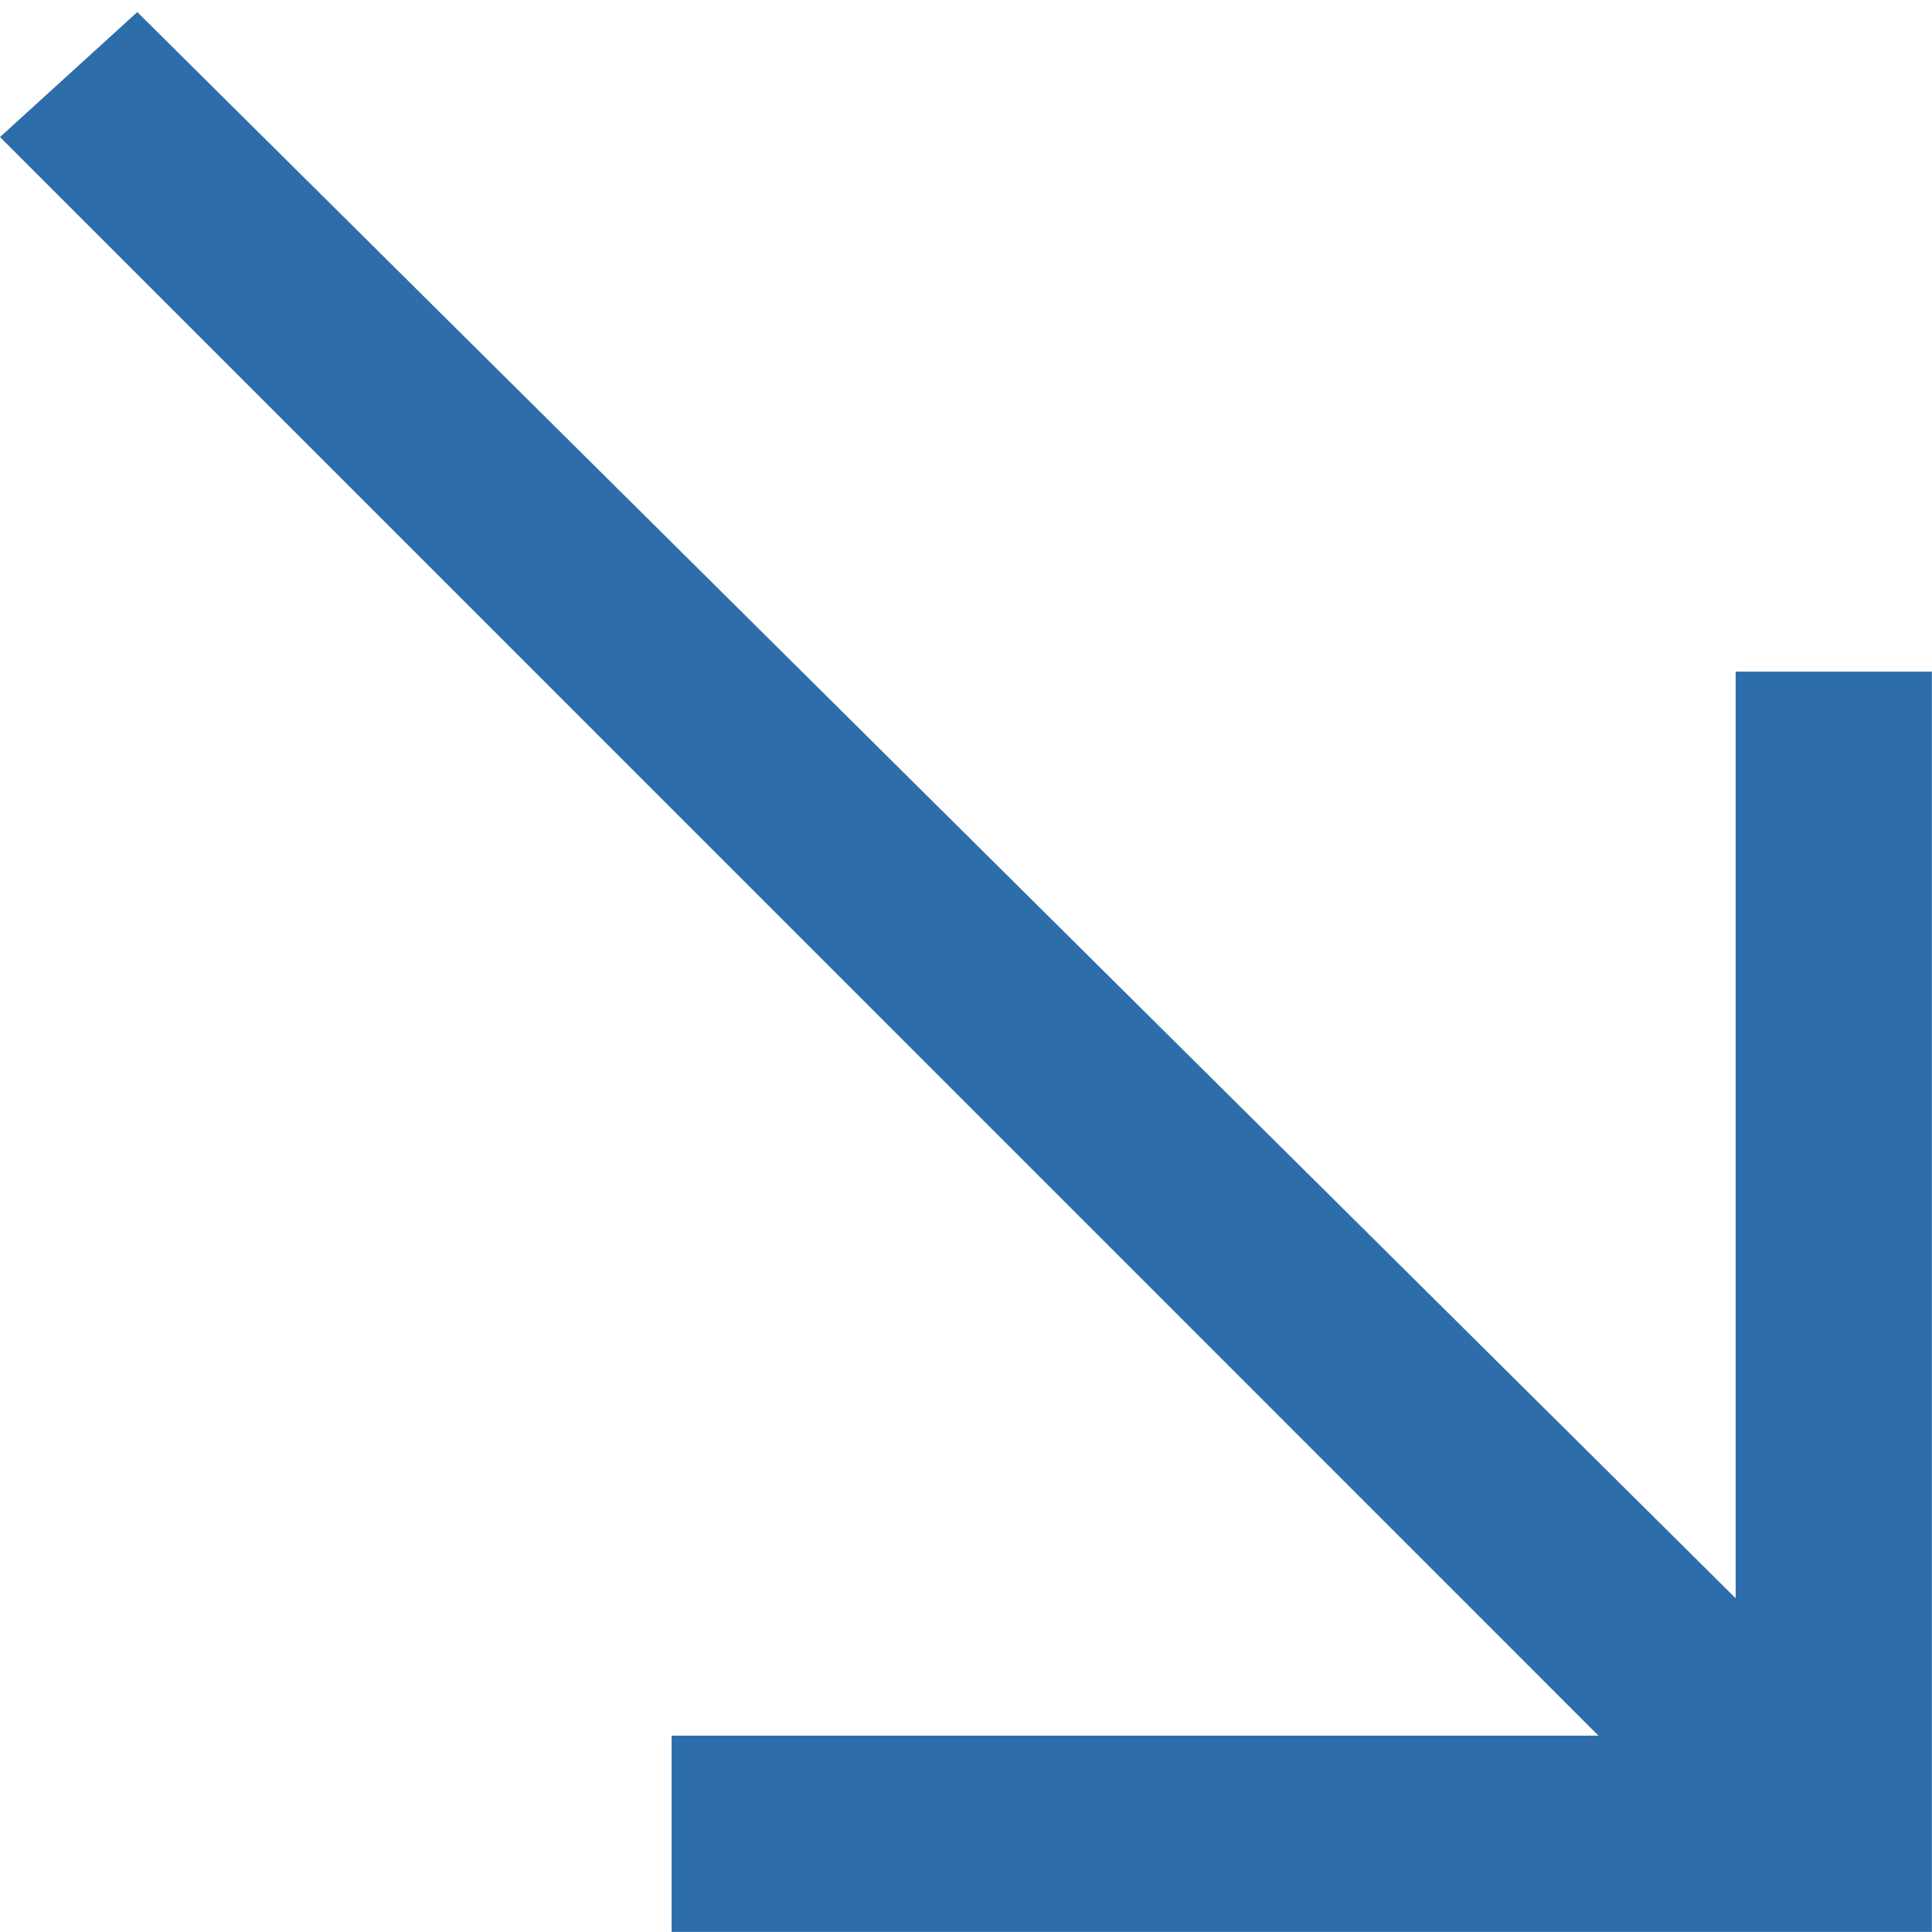<?xml version="1.0" encoding="UTF-8"?> <svg xmlns="http://www.w3.org/2000/svg" xmlns:xlink="http://www.w3.org/1999/xlink" viewBox="0 0 16 16" style="fill: #2D6EAA"><path d="M14.374,15.999 L5.562,15.999 L5.562,14.374 L13.238,14.374 L0.0,1.135 L1.137,0.1 L14.374,13.236 L14.374,5.562 L15.999,5.562 L15.999,14.374 L15.999,15.999 L14.374,15.999 Z"></path></svg> 